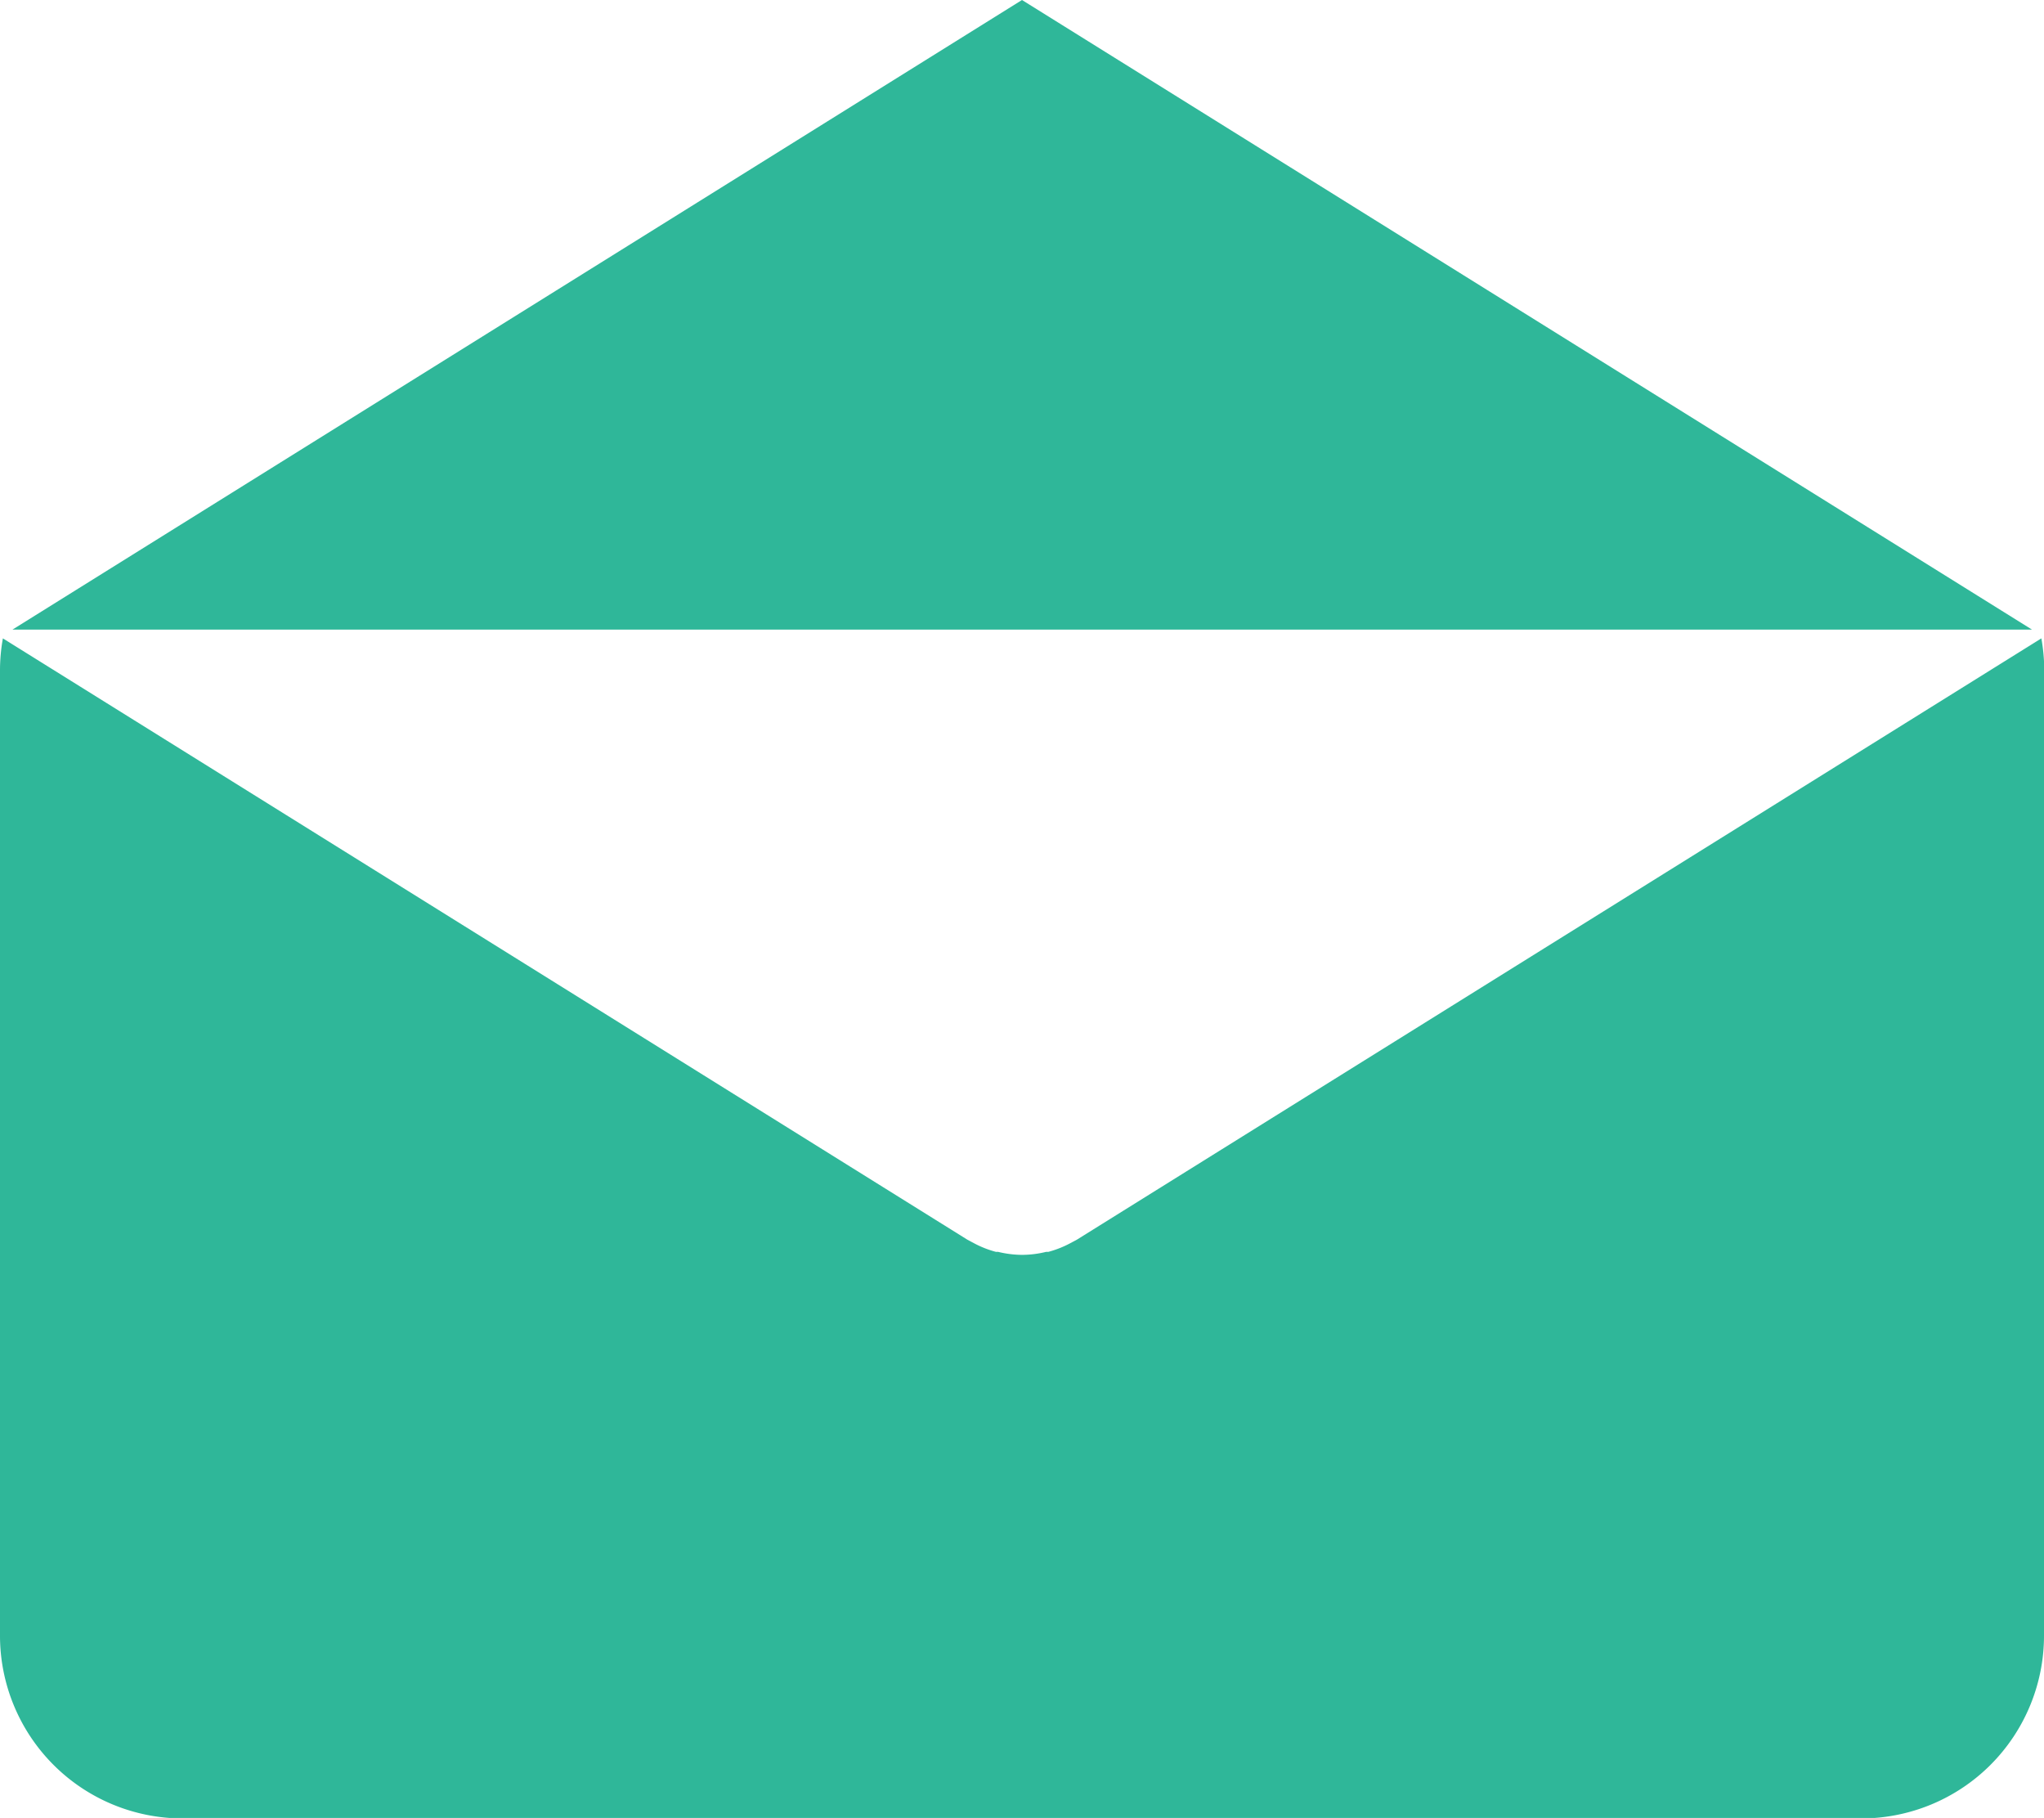 <svg xmlns="http://www.w3.org/2000/svg" width="17" height="15.116" viewBox="0 0 17 15.116">
  <g id="email" transform="translate(-4.812 -4.215)">
    <g id="Group_450" data-name="Group 450" transform="translate(4.812 4.215)">
      <path id="Path_478" data-name="Path 478" d="M13.312,4.215l8.4,5.235H4.916Zm8.5,13.6h0a1.52,1.52,0,0,1-1.52,1.52H6.332a1.52,1.52,0,0,1-1.52-1.52V9.783a1.512,1.512,0,0,1,.024-.26l8.022,5,.03.016.032.017a.842.842,0,0,0,.175.068l.018,0a.865.865,0,0,0,.2.025h0a.85.85,0,0,0,.2-.025l.018,0a.851.851,0,0,0,.175-.068l.032-.017.03-.016,8.022-5a1.51,1.51,0,0,1,.024.26V17.81Z" transform="translate(-4.812 -4.215)" fill="#2fb799"/>
    </g>
  </g>
</svg>
